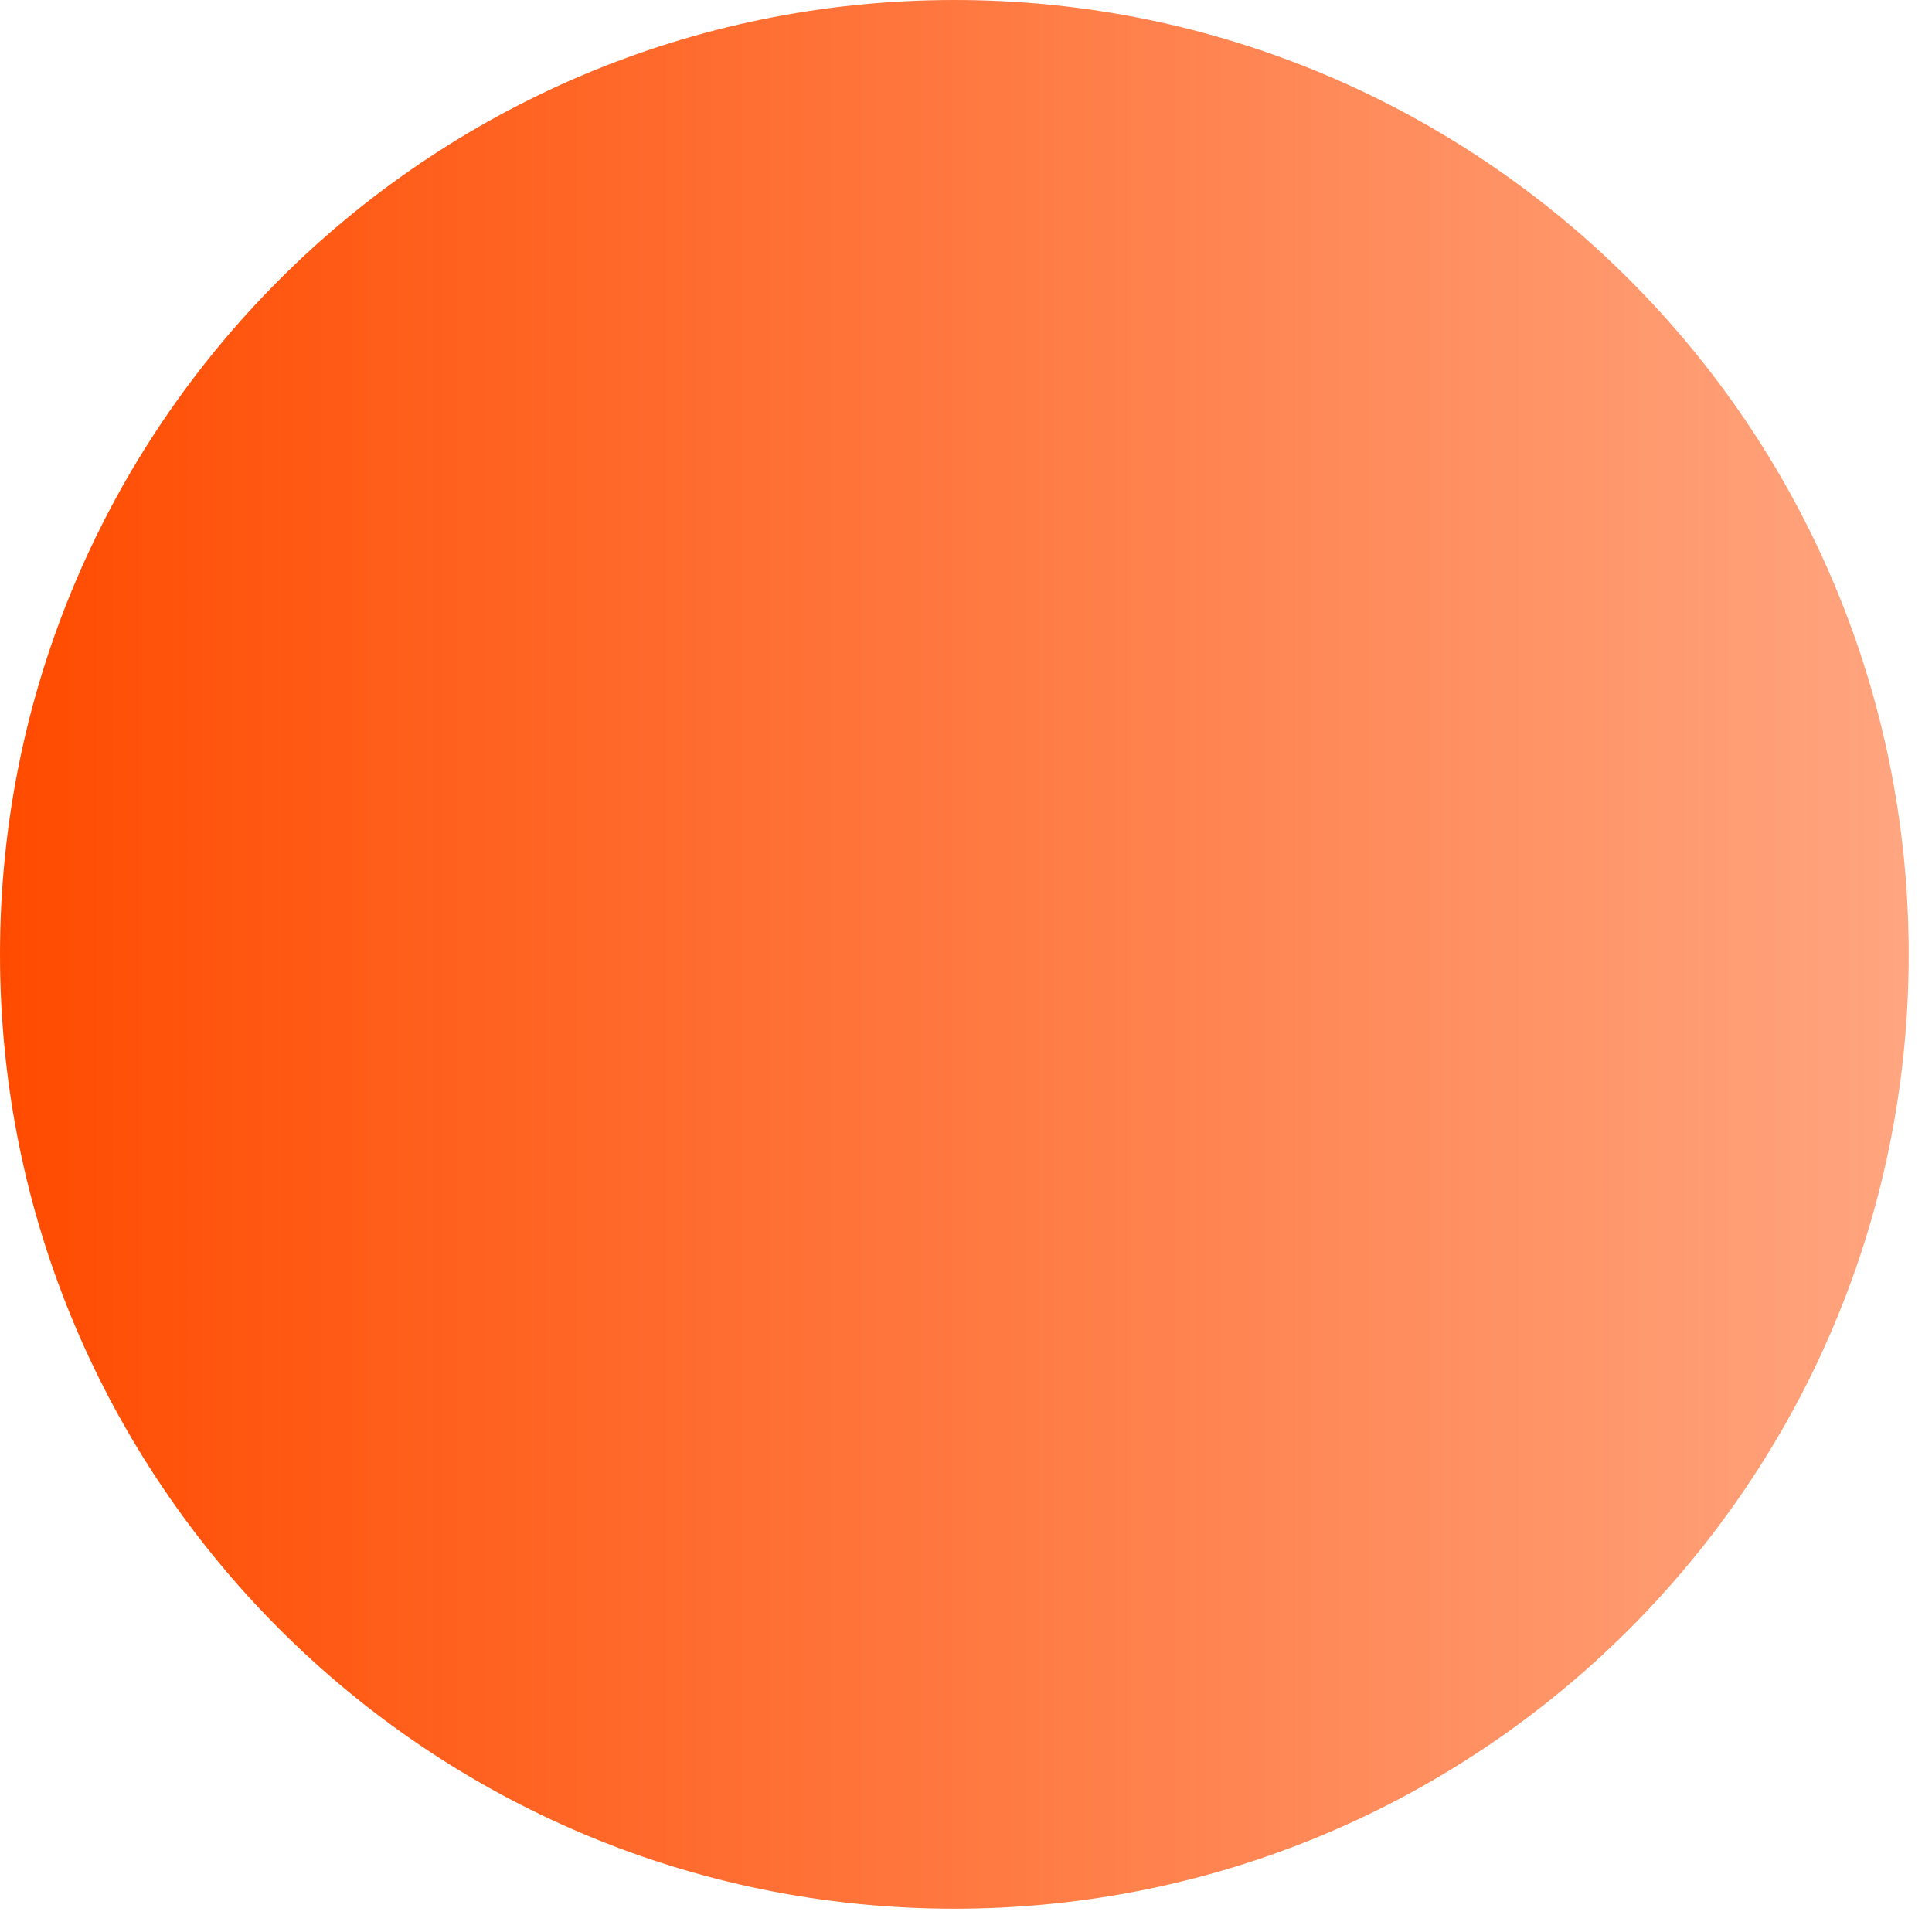<?xml version="1.0" encoding="utf-8"?>
<svg xmlns="http://www.w3.org/2000/svg" fill="none" height="100%" overflow="visible" preserveAspectRatio="none" style="display: block;" viewBox="0 0 36 36" width="100%">
<path d="M17.783 35.566C27.605 35.566 35.566 27.605 35.566 17.783C35.566 7.962 27.605 0 17.783 0C7.962 0 0 7.962 0 17.783C0 27.605 7.962 35.566 17.783 35.566Z" fill="url(#paint0_linear_0_1378)" id="Vector"/>
<defs>
<linearGradient gradientUnits="userSpaceOnUse" id="paint0_linear_0_1378" x1="0" x2="35.566" y1="17.783" y2="17.783">
<stop stop-color="#FF4B00"/>
<stop offset="1" stop-color="#FF4B00" stop-opacity="0.5"/>
</linearGradient>
</defs>
</svg>